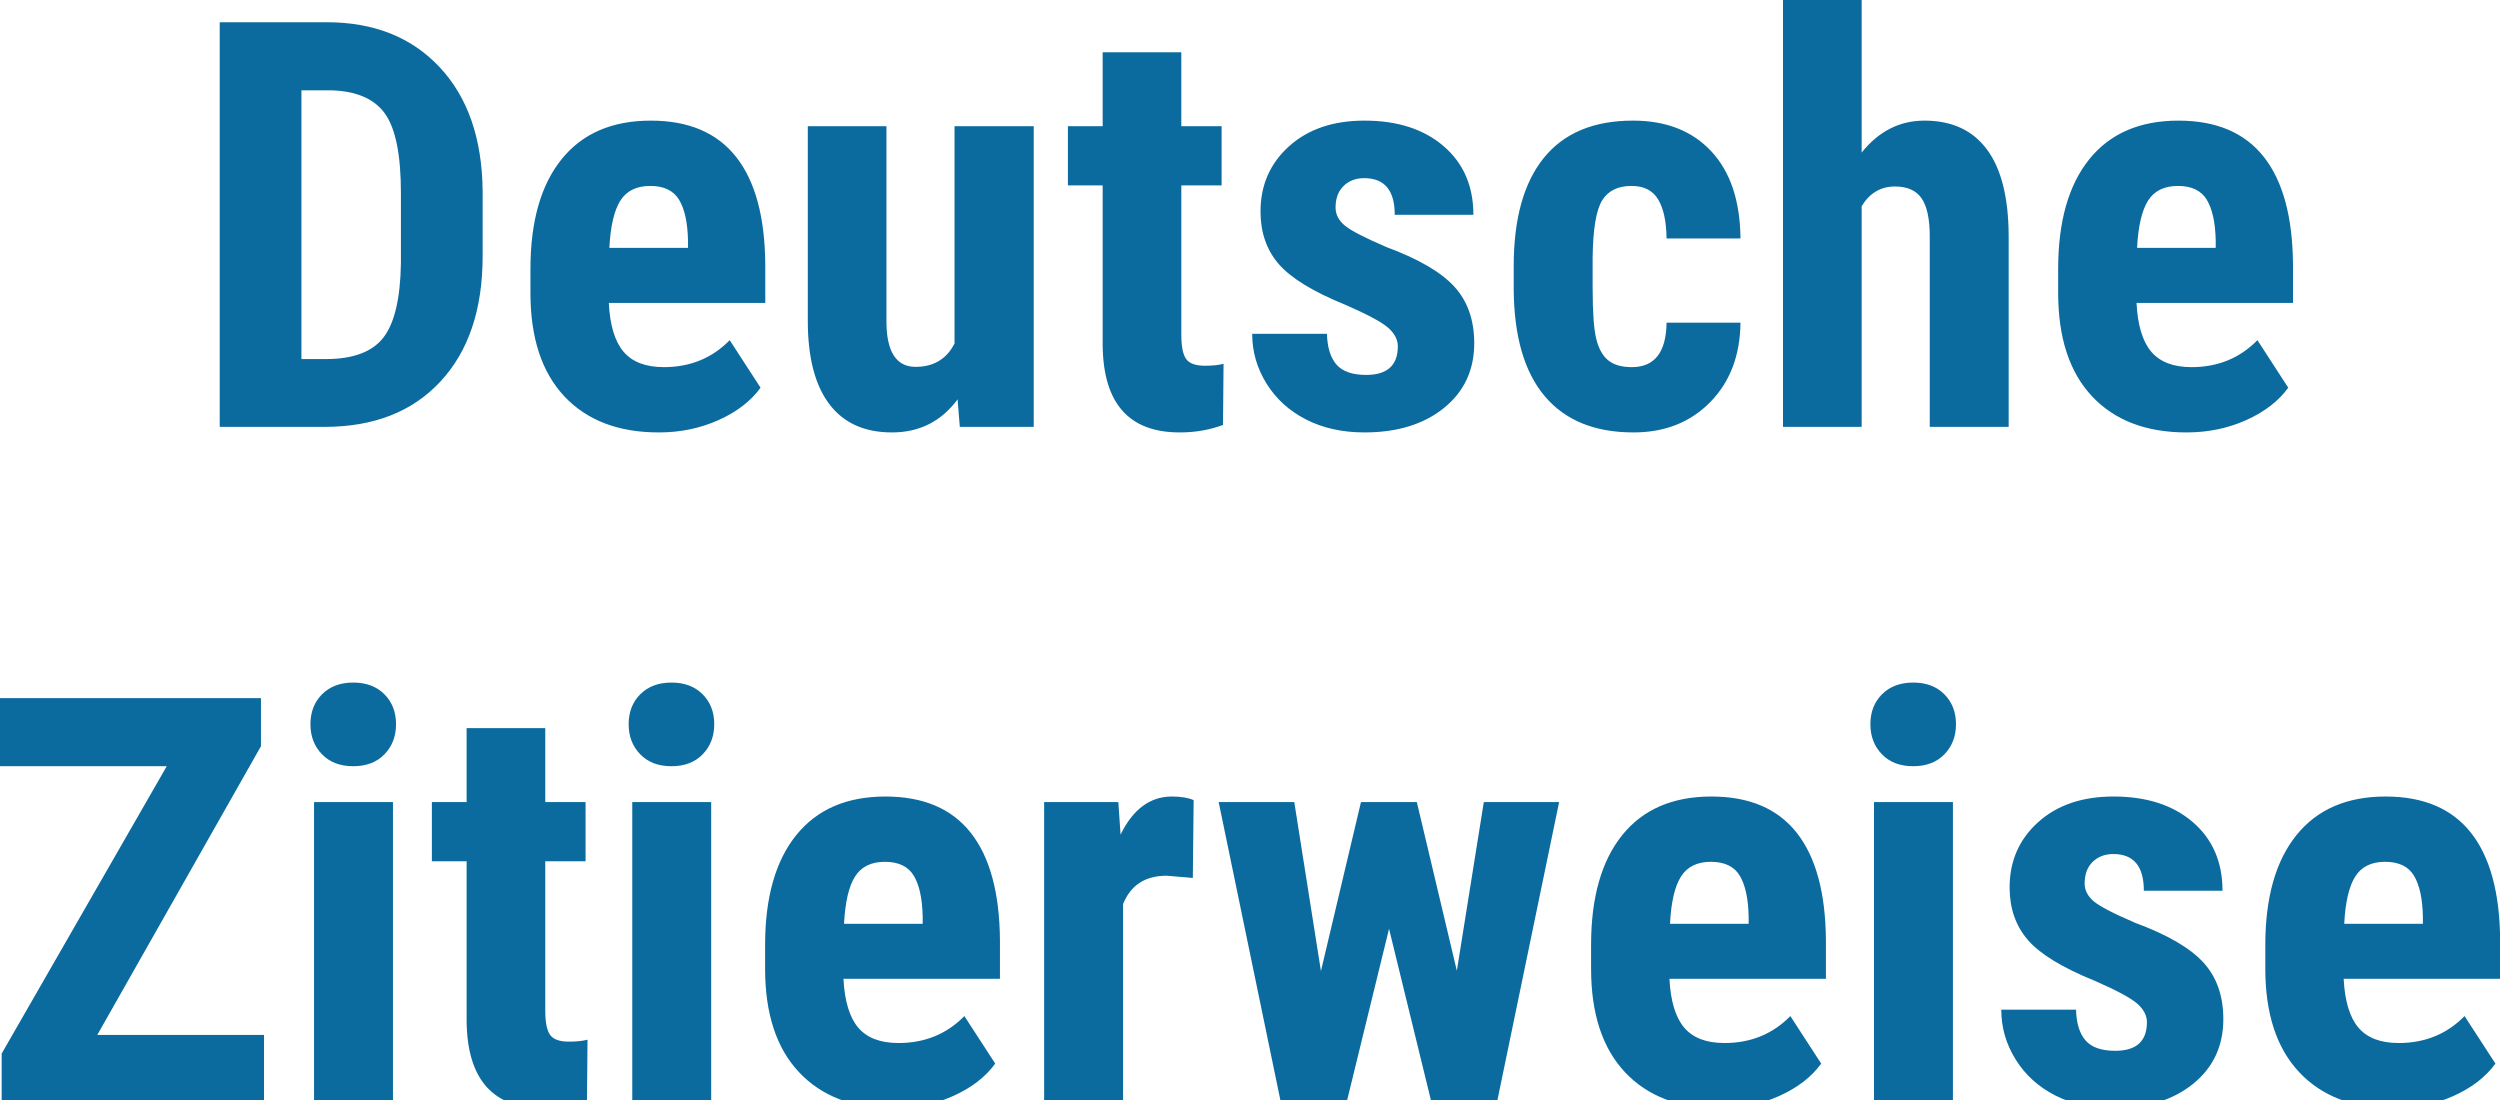 <svg clip-rule="evenodd" fill-rule="evenodd" stroke-linejoin="round" stroke-miterlimit="1.414" viewBox="0 0 150 66" xmlns="http://www.w3.org/2000/svg" xmlns:xlink="http://www.w3.org/1999/xlink"><clipPath id="a"><path clip-rule="evenodd" d="m0 0h150.009v66.5h-150.009z"/></clipPath><path d="m0 0h150.009v66.5h-150.009z" fill="none"/><g clip-path="url(#a)"><path d="m0 0h150v66.496h-150z" fill="none"/><path d="m32.716 48.124h2.418v3.552h-2.418v8.954c0 .712.098 1.201.292 1.468.195.267.57.4 1.126.4.456 0 .828-.039 1.117-.117l-.033 3.669c-.801.3-1.668.45-2.602.45-3.046 0-4.585-1.745-4.619-5.236v-9.588h-2.084v-3.552h2.084v-4.435h4.719zm67.451 10.605c.067 1.334.361 2.31.884 2.927.522.617 1.328.925 2.418.925 1.578 0 2.895-.539 3.952-1.617l1.85 2.851c-.578.801-1.417 1.448-2.517 1.943-1.101.495-2.296.742-3.586.742-2.423 0-4.313-.723-5.669-2.168s-2.034-3.513-2.034-6.203v-1.434c0-2.846.622-5.041 1.867-6.587 1.245-1.545 3.029-2.317 5.353-2.317 2.268 0 3.974.725 5.119 2.176 1.145 1.45 1.729 3.599 1.751 6.445v2.317zm33.183-5.286h-4.719c0-1.467-.611-2.201-1.834-2.201-.5 0-.912.156-1.234.467-.322.312-.484.745-.484 1.301 0 .4.178.753.534 1.059.356.305 1.195.742 2.518 1.309 1.923.711 3.282 1.503 4.077 2.376s1.192 2.004 1.192 3.393c0 1.612-.606 2.907-1.817 3.886-1.212.978-2.802 1.467-4.769 1.467-1.323 0-2.491-.258-3.502-.775-1.012-.517-1.804-1.237-2.376-2.16-.573-.922-.859-1.917-.859-2.985h4.485c.023.823.214 1.44.576 1.851.361.412.953.617 1.776.617 1.267 0 1.901-.572 1.901-1.717 0-.4-.192-.77-.576-1.109-.383-.339-1.236-.798-2.559-1.376-1.946-.789-3.283-1.606-4.011-2.451s-1.092-1.895-1.092-3.152c0-1.578.57-2.882 1.709-3.91 1.14-1.028 2.649-1.542 4.528-1.542 1.978 0 3.562.511 4.752 1.534 1.189 1.022 1.784 2.395 1.784 4.118zm-82.741 5.286c.066 1.334.361 2.31.883 2.927.523.617 1.329.925 2.418.925 1.579 0 2.896-.539 3.952-1.617l1.851 2.851c-.578.801-1.417 1.448-2.518 1.943-1.1.495-2.295.742-3.585.742-2.423 0-4.313-.723-5.669-2.168-1.357-1.445-2.035-3.513-2.035-6.203v-1.434c0-2.846.623-5.041 1.868-6.587 1.245-1.545 3.029-2.317 5.353-2.317 2.267 0 3.974.725 5.119 2.176 1.145 1.45 1.729 3.599 1.751 6.445v2.317zm90.011 0c.067 1.334.362 2.31.884 2.927.523.617 1.329.925 2.418.925 1.579 0 2.896-.539 3.952-1.617l1.851 2.851c-.578.801-1.417 1.448-2.518 1.943-1.1.495-2.295.742-3.585.742-2.423 0-4.313-.723-5.67-2.168-1.356-1.445-2.034-3.513-2.034-6.203v-1.434c0-2.846.623-5.041 1.868-6.587 1.245-1.545 3.029-2.317 5.352-2.317 2.268 0 3.975.725 5.12 2.176 1.145 1.45 1.728 3.599 1.751 6.445v2.317zm-124.779 7.437h-15.741v-2.951l9.905-17.242h-10.005v-4.085h15.658v2.884l-9.822 17.326h10.005zm7.737 0h-4.735v-18.042h4.735zm19.093 0h-4.735v-18.042h4.735zm74.504 0h-4.735v-18.042h4.735zm-49.791 0h-4.736v-18.042h4.452l.134 1.951c.745-1.523 1.773-2.284 3.085-2.284.533 0 .967.072 1.3.216l-.05 4.669-1.567-.133c-1.29 0-2.162.567-2.618 1.701zm13.406 0h-3.935l-3.735-18.042h4.536l1.6 10.139 2.402-10.139h3.351l2.401 10.122 1.618-10.122h4.519l-3.735 18.042h-3.919l-2.551-10.438zm19.41-10.738h4.719v-.434c-.022-1.078-.2-1.895-.533-2.451-.334-.556-.912-.834-1.735-.834-.822 0-1.42.295-1.792.884-.373.589-.592 1.534-.659 2.835zm-49.558 0h4.719v-.434c-.022-1.078-.2-1.895-.534-2.451-.333-.556-.911-.834-1.734-.834-.822 0-1.42.295-1.792.884-.373.589-.592 1.534-.659 2.835zm90.012 0h4.719v-.434c-.022-1.078-.2-1.895-.534-2.451-.333-.556-.911-.834-1.734-.834s-1.42.295-1.792.884c-.373.589-.592 1.534-.659 2.835zm-122.028-11.973c0-.734.233-1.334.7-1.801s1.09-.7 1.868-.7 1.401.233 1.868.7c.466.467.7 1.067.7 1.801 0 .723-.231 1.323-.692 1.801s-1.087.717-1.876.717-1.415-.239-1.876-.717-.692-1.078-.692-1.801zm19.093 0c0-.734.233-1.334.7-1.801s1.09-.7 1.868-.7 1.401.233 1.867.7c.467.467.701 1.067.701 1.801 0 .723-.231 1.323-.692 1.801-.462.478-1.087.717-1.876.717s-1.415-.239-1.876-.717-.692-1.078-.692-1.801zm74.504 0c0-.734.233-1.334.7-1.801s1.09-.7 1.868-.7 1.401.233 1.867.7c.467.467.701 1.067.701 1.801 0 .723-.231 1.323-.692 1.801-.462.478-1.087.717-1.876.717s-1.415-.239-1.876-.717-.692-1.078-.692-1.801zm-7.794-29.148h-4.436c-.011-1.011-.177-1.79-.5-2.334-.322-.545-.856-.817-1.601-.817-.822 0-1.411.291-1.767.875s-.545 1.715-.567 3.393v1.835c0 1.467.072 2.493.217 3.076.144.584.383 1.012.717 1.284.333.273.806.409 1.417.409 1.367 0 2.062-.89 2.084-2.668h4.436c-.022 1.967-.628 3.557-1.818 4.769-1.189 1.211-2.723 1.817-4.602 1.817-2.323 0-4.096-.722-5.319-2.167-1.223-1.446-1.846-3.574-1.868-6.387v-1.434c0-2.835.603-4.997 1.809-6.487 1.207-1.489 2.988-2.234 5.345-2.234 1.99 0 3.557.614 4.702 1.843 1.145 1.228 1.729 2.97 1.751 5.227zm-67.901 3.869c.067 1.334.362 2.309.884 2.926.523.617 1.329.926 2.418.926 1.579 0 2.896-.539 3.952-1.618l1.851 2.852c-.578.8-1.418 1.448-2.518 1.942-1.101.495-2.296.742-3.585.742-2.424 0-4.313-.722-5.67-2.167-1.356-1.446-2.034-3.513-2.034-6.204v-1.434c0-2.845.622-5.041 1.868-6.586 1.245-1.545 3.029-2.318 5.352-2.318 2.268 0 3.974.725 5.119 2.176s1.729 3.599 1.751 6.445v2.318zm51.876-5.286h-4.719c0-1.468-.611-2.201-1.834-2.201-.5 0-.912.155-1.234.467-.322.311-.483.744-.483 1.3 0 .4.177.753.533 1.059s1.195.742 2.518 1.309c1.923.712 3.282 1.504 4.077 2.376.795.873 1.192 2.004 1.192 3.394 0 1.612-.606 2.907-1.817 3.885-1.212.978-2.802 1.467-4.769 1.467-1.323 0-2.49-.258-3.502-.775s-1.804-1.237-2.376-2.159c-.573-.923-.859-1.918-.859-2.985h4.486c.022.822.214 1.439.575 1.851.361.411.953.617 1.776.617 1.267 0 1.901-.573 1.901-1.718 0-.4-.192-.77-.576-1.109-.383-.339-1.236-.797-2.559-1.375-1.946-.79-3.282-1.607-4.011-2.452-.728-.845-1.092-1.895-1.092-3.151 0-1.579.57-2.882 1.709-3.911 1.14-1.028 2.649-1.542 4.528-1.542 1.978 0 3.563.511 4.752 1.534 1.19 1.023 1.784 2.396 1.784 4.119zm39.787 5.286c.067 1.334.361 2.309.884 2.926.522.617 1.328.926 2.418.926 1.578 0 2.895-.539 3.952-1.618l1.85 2.852c-.578.8-1.417 1.448-2.517 1.942-1.101.495-2.296.742-3.586.742-2.423 0-4.313-.722-5.669-2.167-1.356-1.446-2.034-3.513-2.034-6.204v-1.434c0-2.845.622-5.041 1.867-6.586s3.029-2.318 5.353-2.318c2.268 0 3.974.725 5.119 2.176s1.729 3.599 1.751 6.445v2.318zm-66.167 7.437h-4.435l-.134-1.651c-.978 1.323-2.29 1.984-3.935 1.984-1.656 0-2.912-.569-3.768-1.709-.856-1.139-1.284-2.798-1.284-4.977v-11.69h4.719v11.806c.022 1.757.606 2.635 1.751 2.635 1.078 0 1.856-.467 2.334-1.401v-13.04h4.752zm8.855-18.043h2.418v3.552h-2.418v8.955c0 .711.097 1.2.292 1.467.194.267.569.4 1.125.4.456 0 .828-.039 1.117-.116l-.033 3.668c-.8.3-1.667.45-2.601.45-3.046 0-4.586-1.745-4.619-5.236v-9.588h-2.085v-3.552h2.085v-4.435h4.719v4.435zm40.82 18.043h-4.719v-25.613h4.719v9.155c1.023-1.279 2.279-1.918 3.769-1.918 1.645 0 2.896.578 3.752 1.734s1.289 2.879 1.3 5.169v11.473h-4.735v-11.423c0-1.056-.164-1.82-.492-2.292-.328-.473-.859-.709-1.593-.709-.856 0-1.523.395-2.001 1.184zm-92.229 0h-6.287v-24.279h6.42c2.835 0 5.094.9 6.779 2.701 1.684 1.801 2.542 4.269 2.576 7.404v3.935c0 3.191-.842 5.695-2.526 7.512-1.685 1.818-4.005 2.727-6.962 2.727zm.4-20.194h-1.784v16.125h1.467c1.634 0 2.785-.431 3.452-1.292.667-.862 1.017-2.349 1.05-4.461v-4.219c0-2.267-.316-3.849-.95-4.744-.634-.894-1.712-1.364-3.235-1.409zm16.692 9.455h4.719v-.433c-.023-1.079-.2-1.896-.534-2.452-.333-.555-.911-.833-1.734-.833s-1.42.294-1.793.883c-.372.59-.592 1.534-.658 2.835zm91.662 0h4.719v-.433c-.022-1.079-.2-1.896-.533-2.452-.334-.555-.912-.833-1.734-.833-.823 0-1.421.294-1.793.883-.372.59-.592 1.534-.659 2.835z" fill="#0b6b9f" fill-rule="nonzero"/></g></svg>